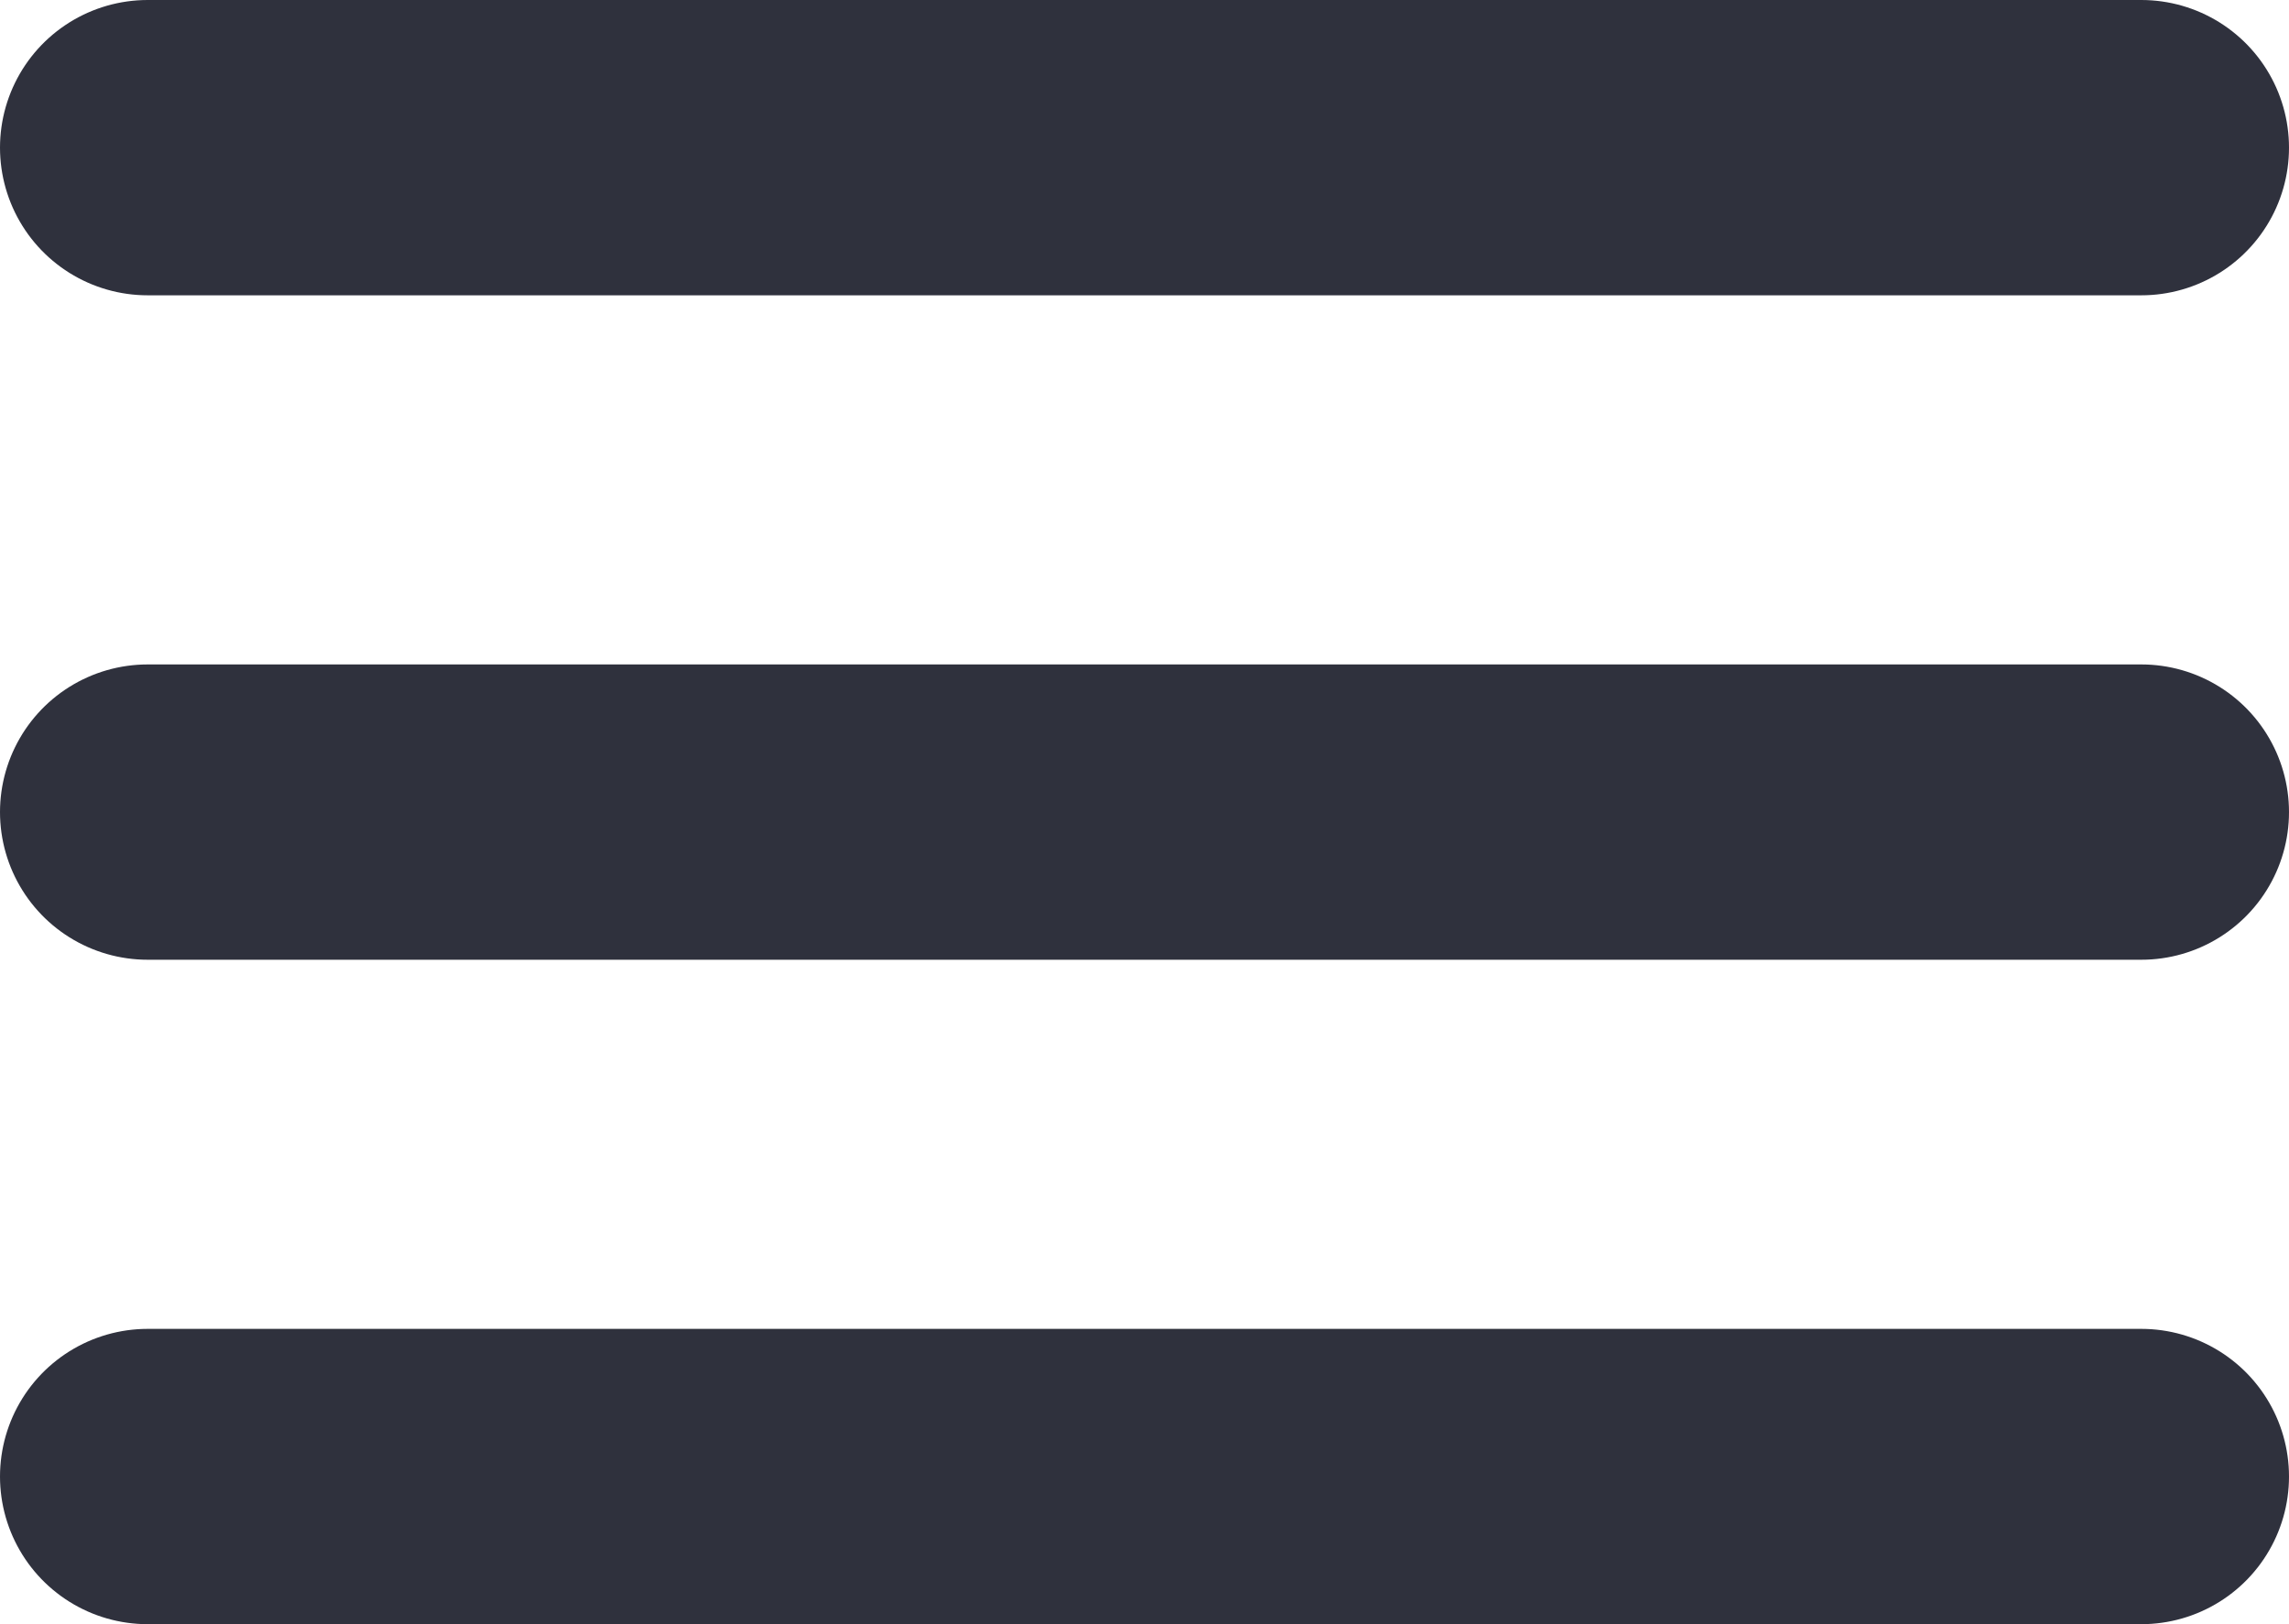 <svg xmlns="http://www.w3.org/2000/svg" width="31" height="22" viewBox="0 0 31 22">
  <g id="Icon_feather-menu" data-name="Icon feather-menu" transform="translate(2 2)">
    <path id="Path_1256" data-name="Path 1256" d="M4.5,18h27" transform="translate(-4.5 -9)" fill="none" stroke="#2f313d" stroke-linecap="round" stroke-linejoin="round" stroke-width="4"/>
    <path id="Path_1257" data-name="Path 1257" d="M4.5,9h27" transform="translate(-4.5 -9)" fill="none" stroke="#2f313d" stroke-linecap="round" stroke-linejoin="round" stroke-width="4"/>
    <path id="Path_1258" data-name="Path 1258" d="M4.5,27h27" transform="translate(-4.5 -9)" fill="none" stroke="#2f313d" stroke-linecap="round" stroke-linejoin="round" stroke-width="4"/>
  </g>
</svg>
